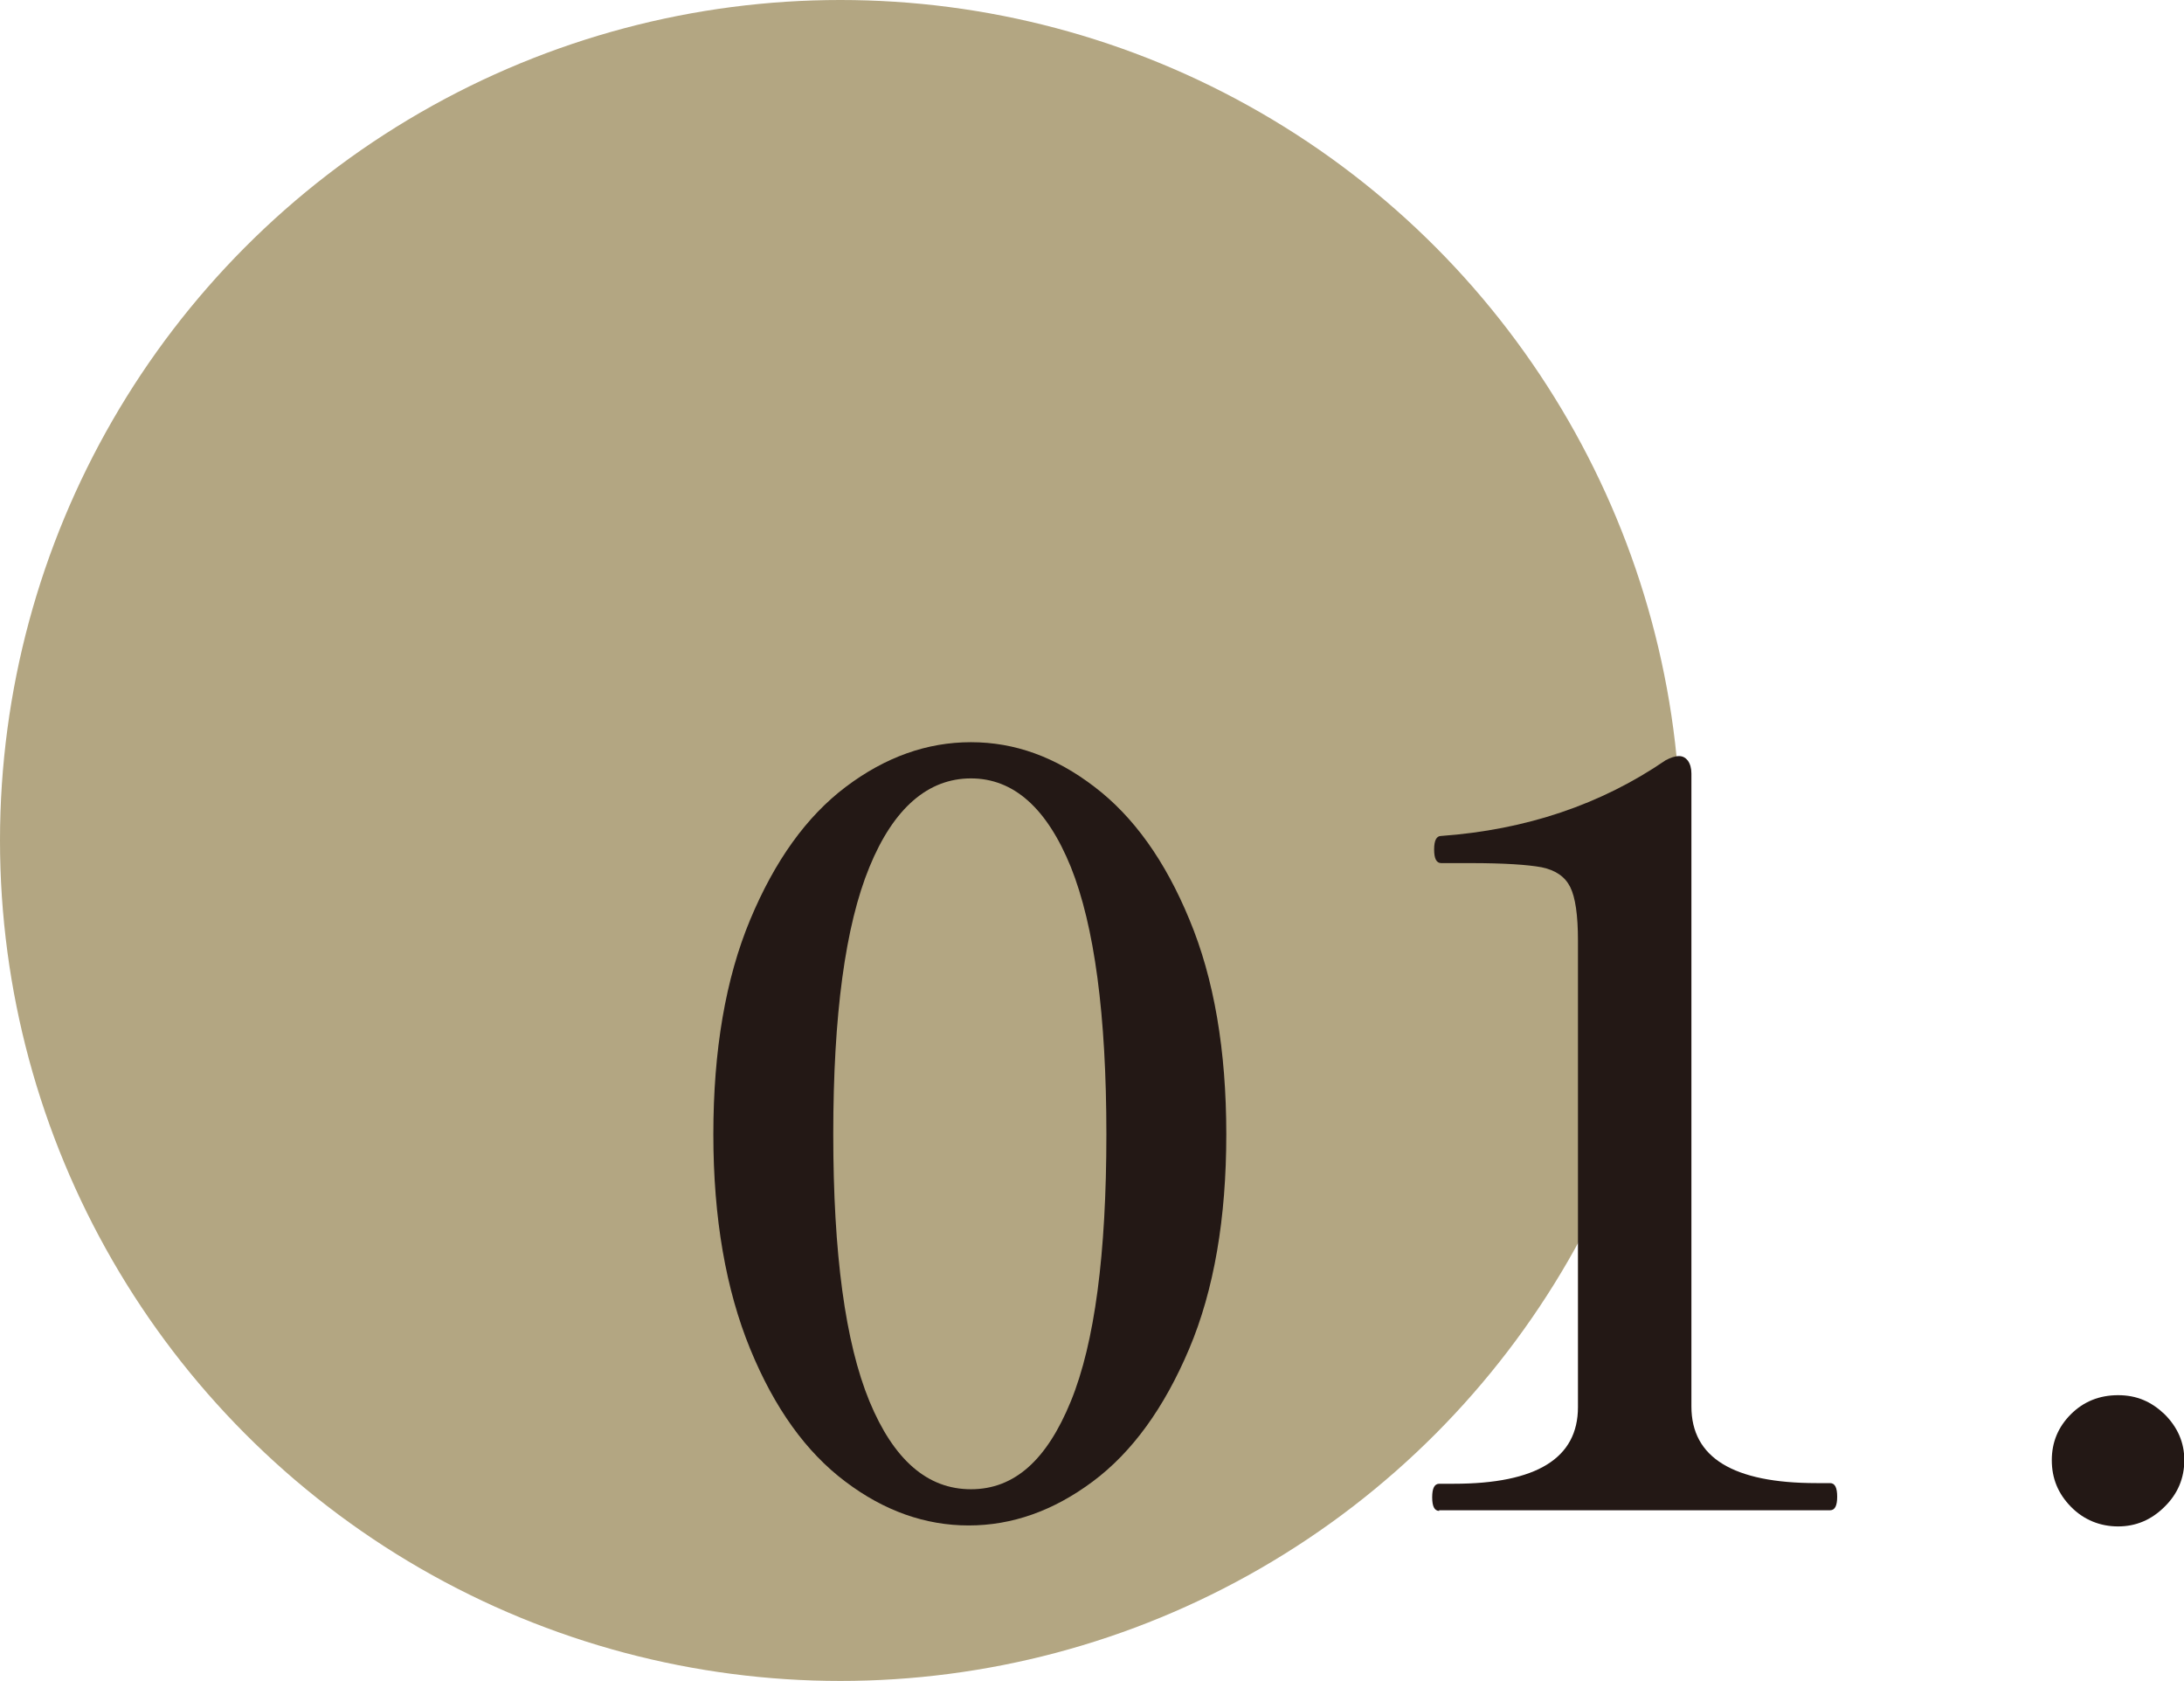 <?xml version="1.0" encoding="UTF-8"?>
<svg id="_圖層_2" data-name="圖層 2" xmlns="http://www.w3.org/2000/svg" viewBox="0 0 67.57 52">
  <defs>
    <style>
      .cls-1 {
        fill: #b3a682;
      }

      .cls-2 {
        fill: #231815;
      }
    </style>
  </defs>
  <g id="_設計" data-name="設計">
    <g>
      <circle class="cls-1" cx="26" cy="26" r="26"/>
      <g>
        <path class="cls-2" d="M26.15,45.83c-1.21-.91-2.19-2.27-2.94-4.1s-1.14-4.04-1.14-6.64,.38-4.82,1.14-6.64,1.74-3.19,2.96-4.11c1.22-.92,2.51-1.38,3.87-1.38s2.62,.46,3.82,1.38c1.21,.92,2.19,2.29,2.94,4.11,.76,1.82,1.14,4.04,1.14,6.64s-.38,4.82-1.15,6.64-1.76,3.19-2.98,4.1c-1.22,.91-2.5,1.36-3.84,1.36s-2.62-.45-3.82-1.36Zm6.98-2.48c.74-1.81,1.1-4.57,1.1-8.26s-.37-6.45-1.1-8.27c-.74-1.82-1.77-2.74-3.09-2.74s-2.39,.91-3.14,2.74c-.75,1.82-1.12,4.58-1.12,8.27s.37,6.44,1.12,8.26c.75,1.81,1.79,2.72,3.14,2.72s2.35-.91,3.09-2.72Z"/>
        <path class="cls-2" d="M44.53,46.74c-.15,0-.22-.14-.22-.42s.07-.42,.22-.42h.45c2.56,0,3.84-.79,3.84-2.37v-14.43c0-.79-.08-1.34-.24-1.66s-.45-.52-.88-.61c-.43-.08-1.16-.13-2.21-.13h-.9c-.15,0-.22-.14-.22-.42s.07-.42,.22-.42c2.62-.19,4.94-.97,6.94-2.34,.15-.08,.29-.13,.42-.13,.11,0,.2,.05,.27,.14,.07,.1,.11,.23,.11,.4v19.58c0,1.58,1.29,2.37,3.87,2.37h.42c.15,0,.22,.14,.22,.42s-.07,.42-.22,.42h-12.1Z"/>
        <path class="cls-2" d="M64.07,46.61c-.4-.41-.59-.88-.59-1.44s.2-1.03,.59-1.42c.39-.39,.88-.59,1.46-.59s1.03,.2,1.44,.59c.4,.4,.61,.87,.61,1.42s-.2,1.04-.61,1.44c-.41,.41-.89,.61-1.44,.61s-1.06-.2-1.46-.61Z"/>
      </g>
    </g>
  </g>
</svg>